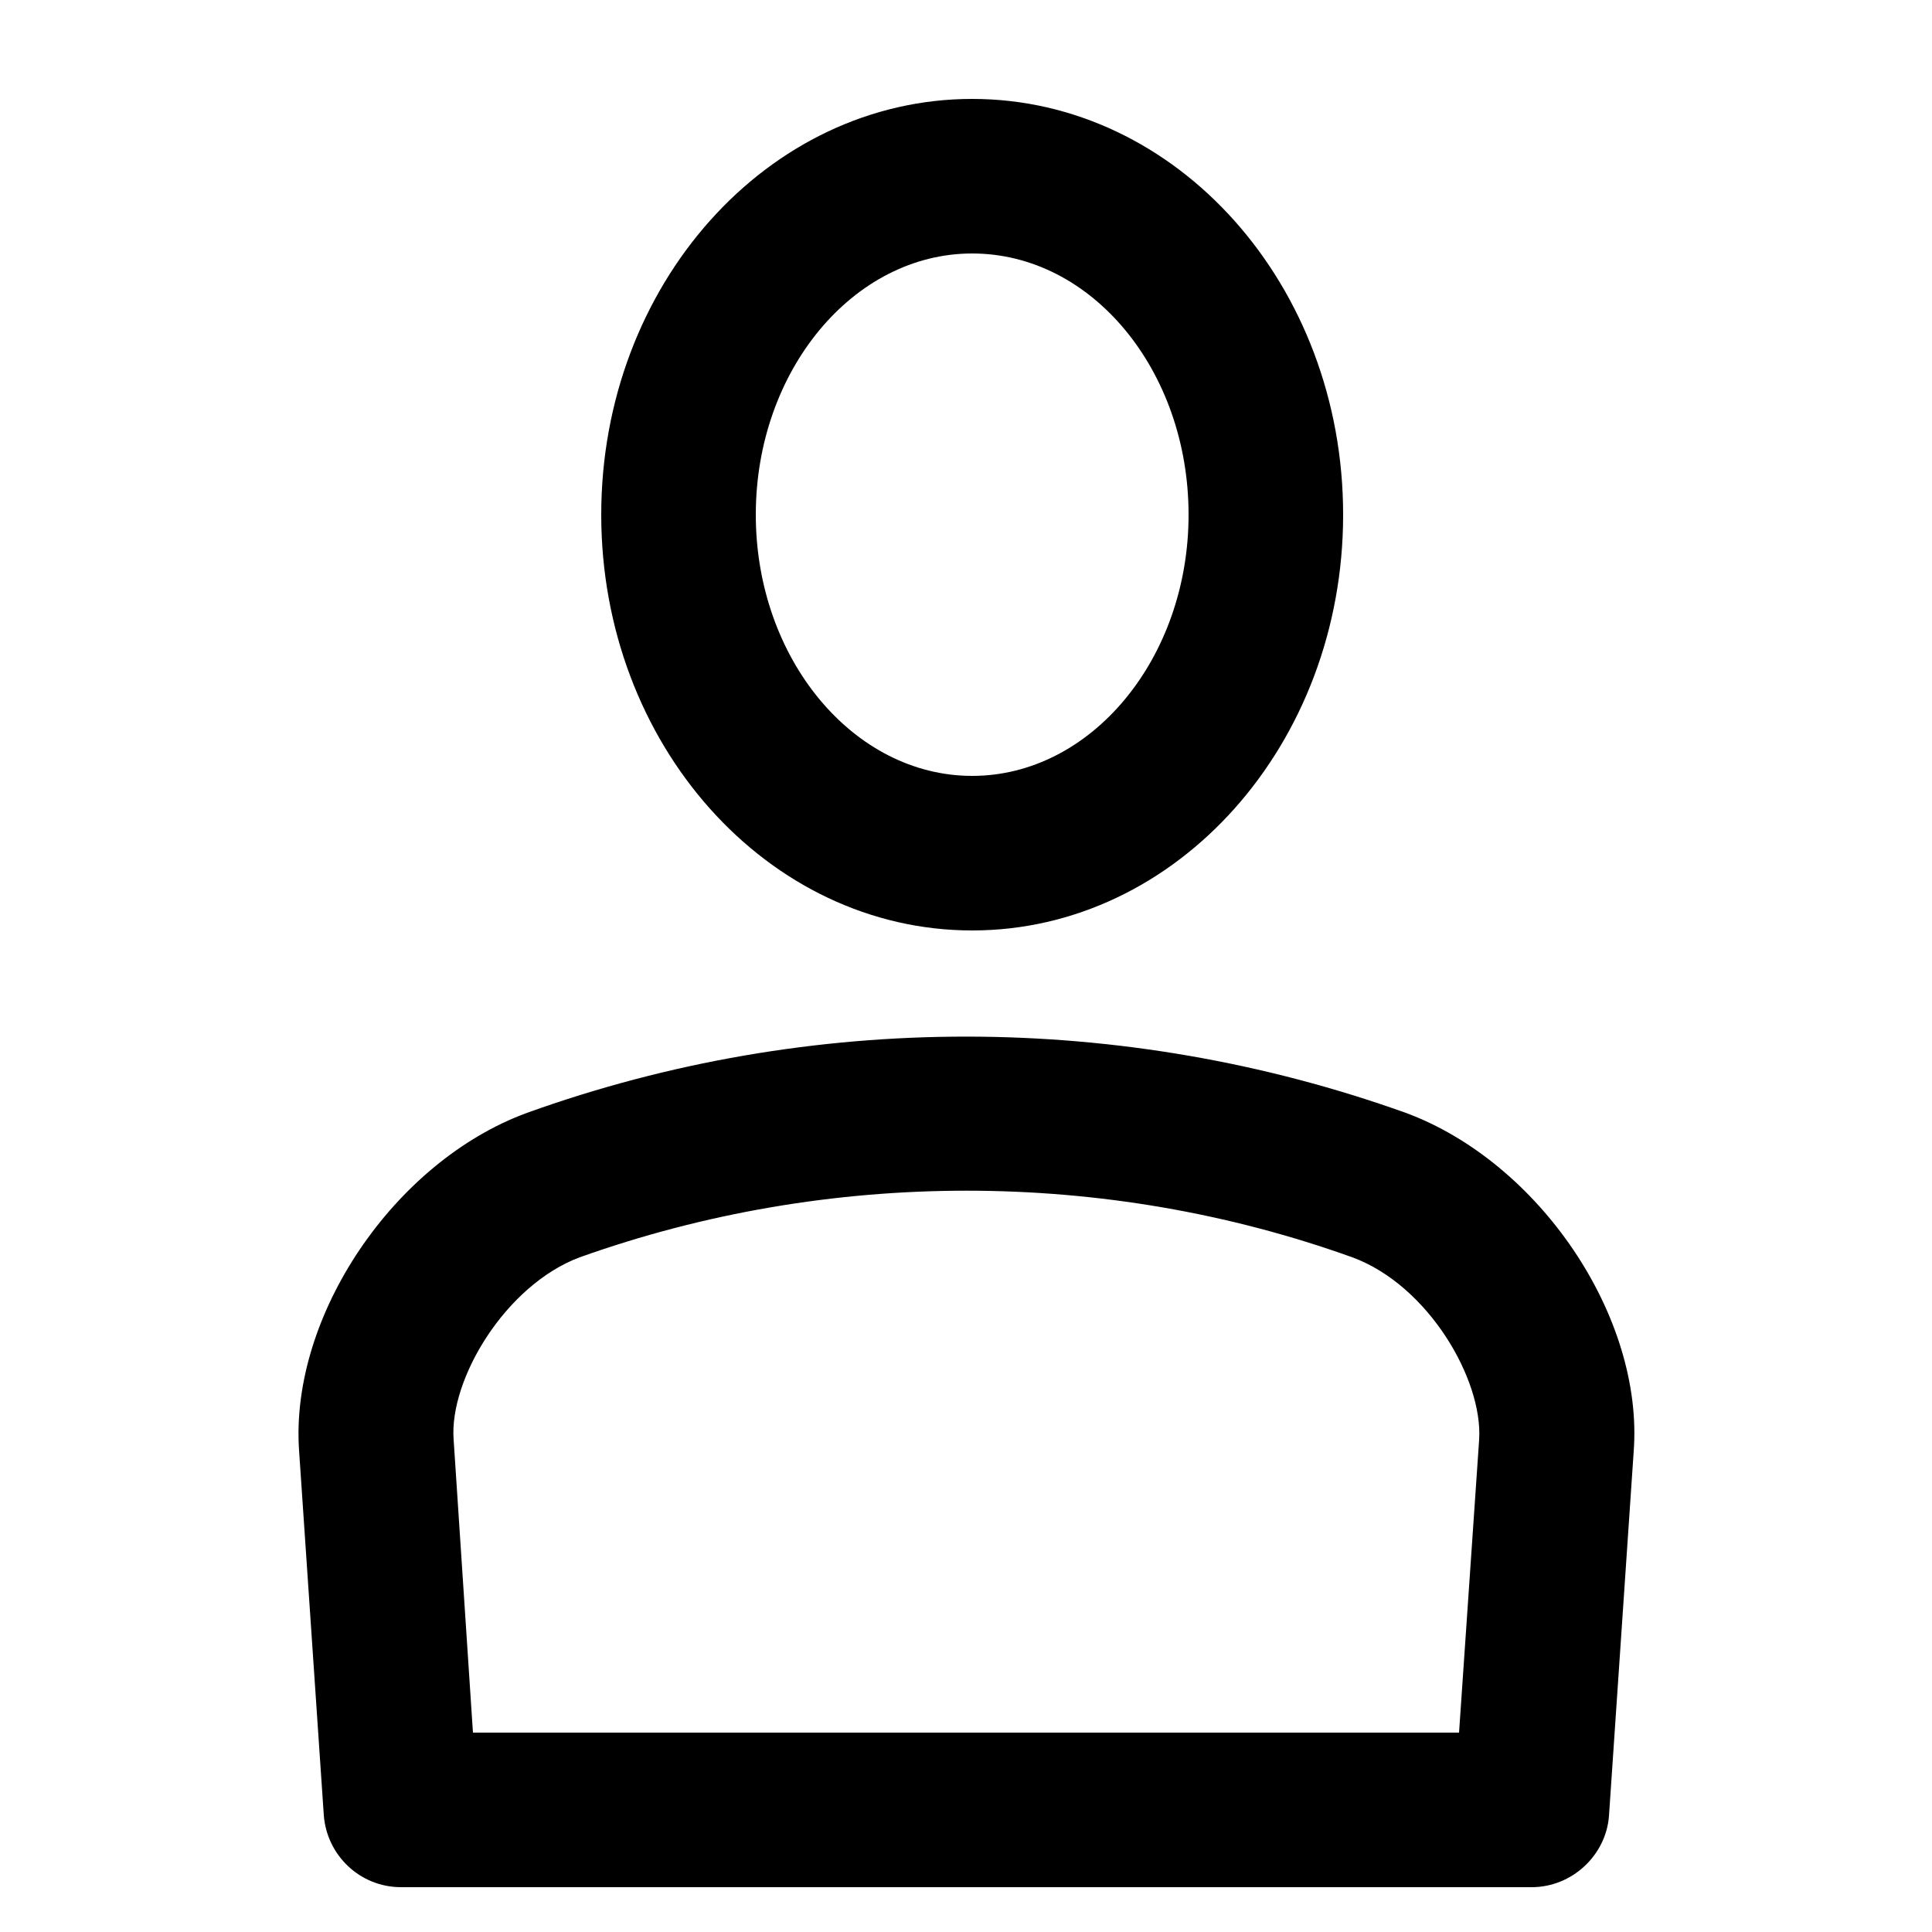 <?xml version="1.0" encoding="utf-8"?>
<!-- Generator: Adobe Illustrator 26.2.1, SVG Export Plug-In . SVG Version: 6.00 Build 0)  -->
<svg version="1.1" id="Layer_1" xmlns="http://www.w3.org/2000/svg" xmlns:xlink="http://www.w3.org/1999/xlink" x="0px" y="0px"
	 viewBox="0 0 25 25" style="enable-background:new 0 0 25 25;" xml:space="preserve">
<g>
	<g>
		<path d="M12.58,12.04c-2.65,0-4.8-2.41-4.8-5.38c0-2.97,2.15-5.38,4.8-5.38c2.65,0,4.8,2.41,4.8,5.38
			C17.38,9.63,15.23,12.04,12.58,12.04L12.58,12.04z M12.58,3.28c-1.54,0-2.8,1.52-2.8,3.38c0,1.86,1.26,3.38,2.8,3.38
			c1.54,0,2.8-1.52,2.8-3.38C15.38,4.8,14.13,3.28,12.58,3.28L12.58,3.28z"/>
	</g>
	<g>
		<path d="M19.82,24.42H5.19c-0.53,0-0.96-0.41-1-0.93l-0.32-4.72c-0.12-1.74,1.23-3.74,2.95-4.37c3.67-1.32,7.71-1.31,11.37,0
			c1.73,0.64,3.08,2.64,2.95,4.38l-0.32,4.72C20.78,24.01,20.34,24.42,19.82,24.42L19.82,24.42z M6.12,22.42h12.76l0.26-3.79
			c0.05-0.78-0.66-2-1.64-2.36c-3.2-1.15-6.78-1.15-10,0c-0.96,0.36-1.69,1.58-1.63,2.36L6.12,22.42L6.12,22.42z"/>
	</g>
</g>
</svg>

